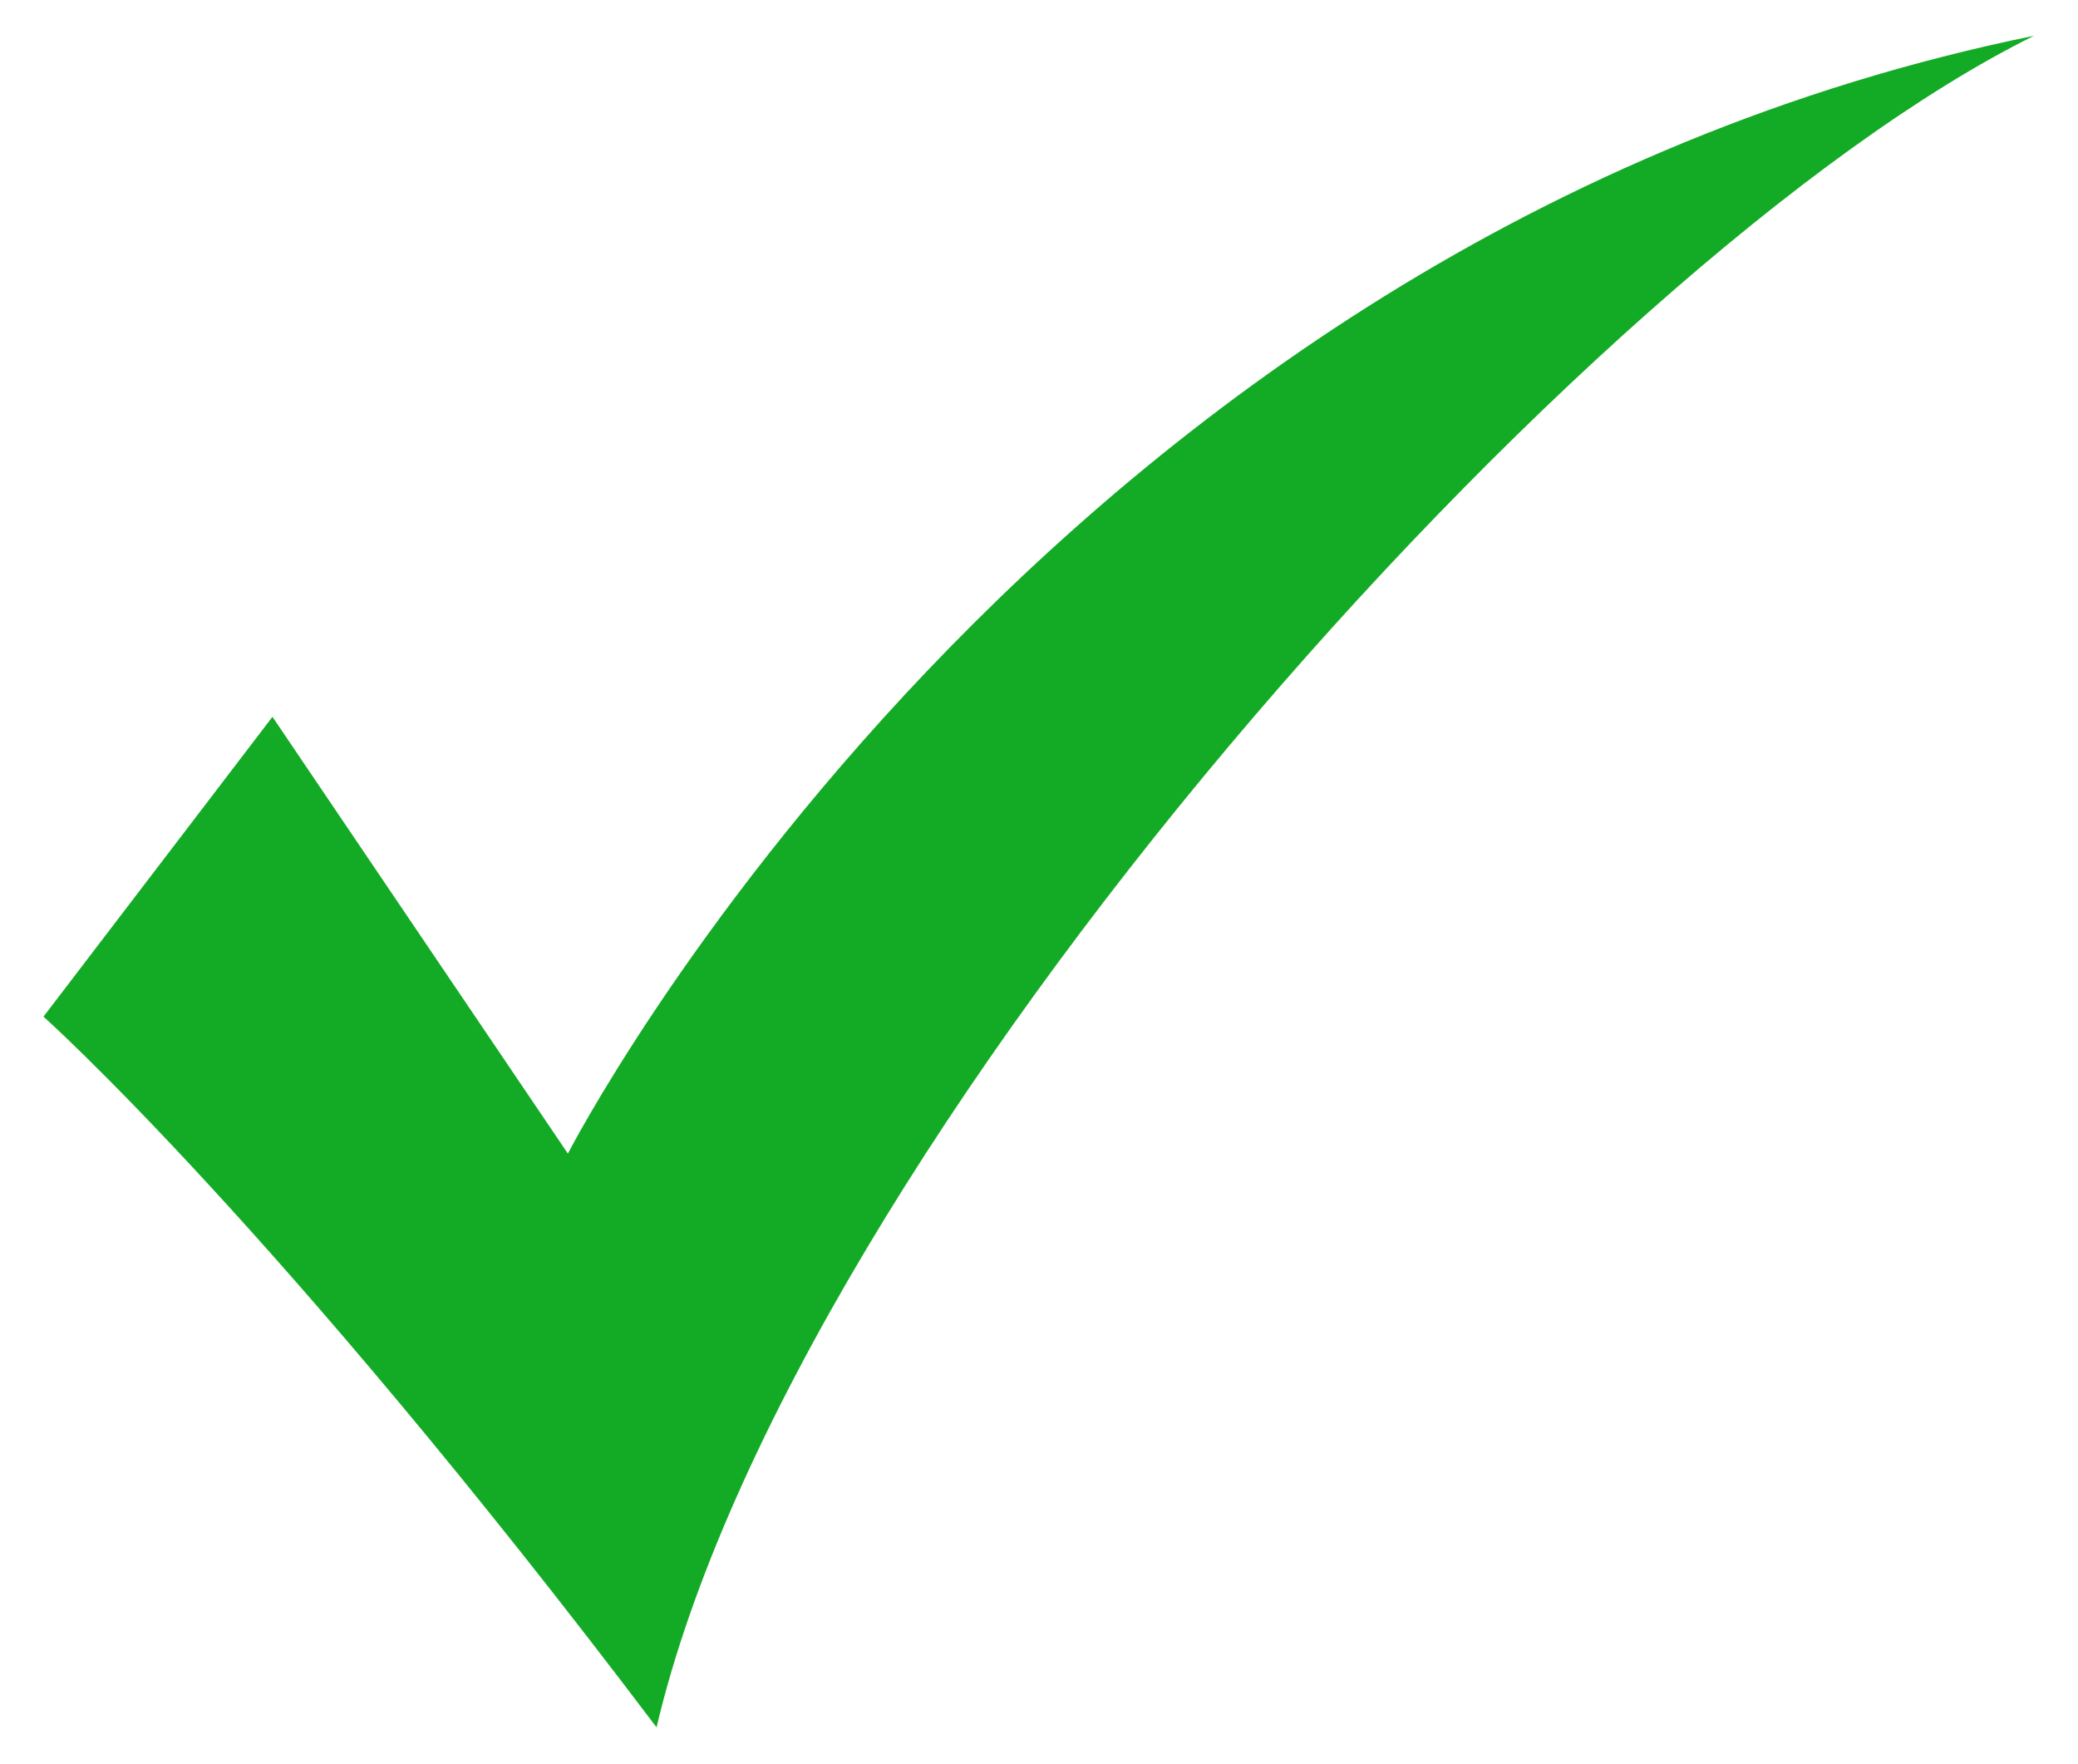 <?xml version="1.0" encoding="UTF-8"?>
<svg id="Layer_1" xmlns="http://www.w3.org/2000/svg" version="1.1" xmlns:xlink="http://www.w3.org/1999/xlink" viewBox="0 0 68.115 57.82">
  <!-- Generator: Adobe Illustrator 29.5.1, SVG Export Plug-In . SVG Version: 2.1.0 Build 141)  -->
  <defs>
    <clipPath id="clippath">
      <rect x="1.425" y="1.148" width="65.25" height="55.5" fill="none"/>
    </clipPath>
  </defs>
  <g clip-path="url(#clippath)">
    <path d="M1.425,33.321l7.506-9.827,9.684,14.316S33.99,7.844,66.675,1.172c-14.685,7.262-40.667,36.371-45.154,55.443C9.052,40.115,1.425,33.321,1.425,33.321" fill="#13ab25"/>
  </g>
</svg>